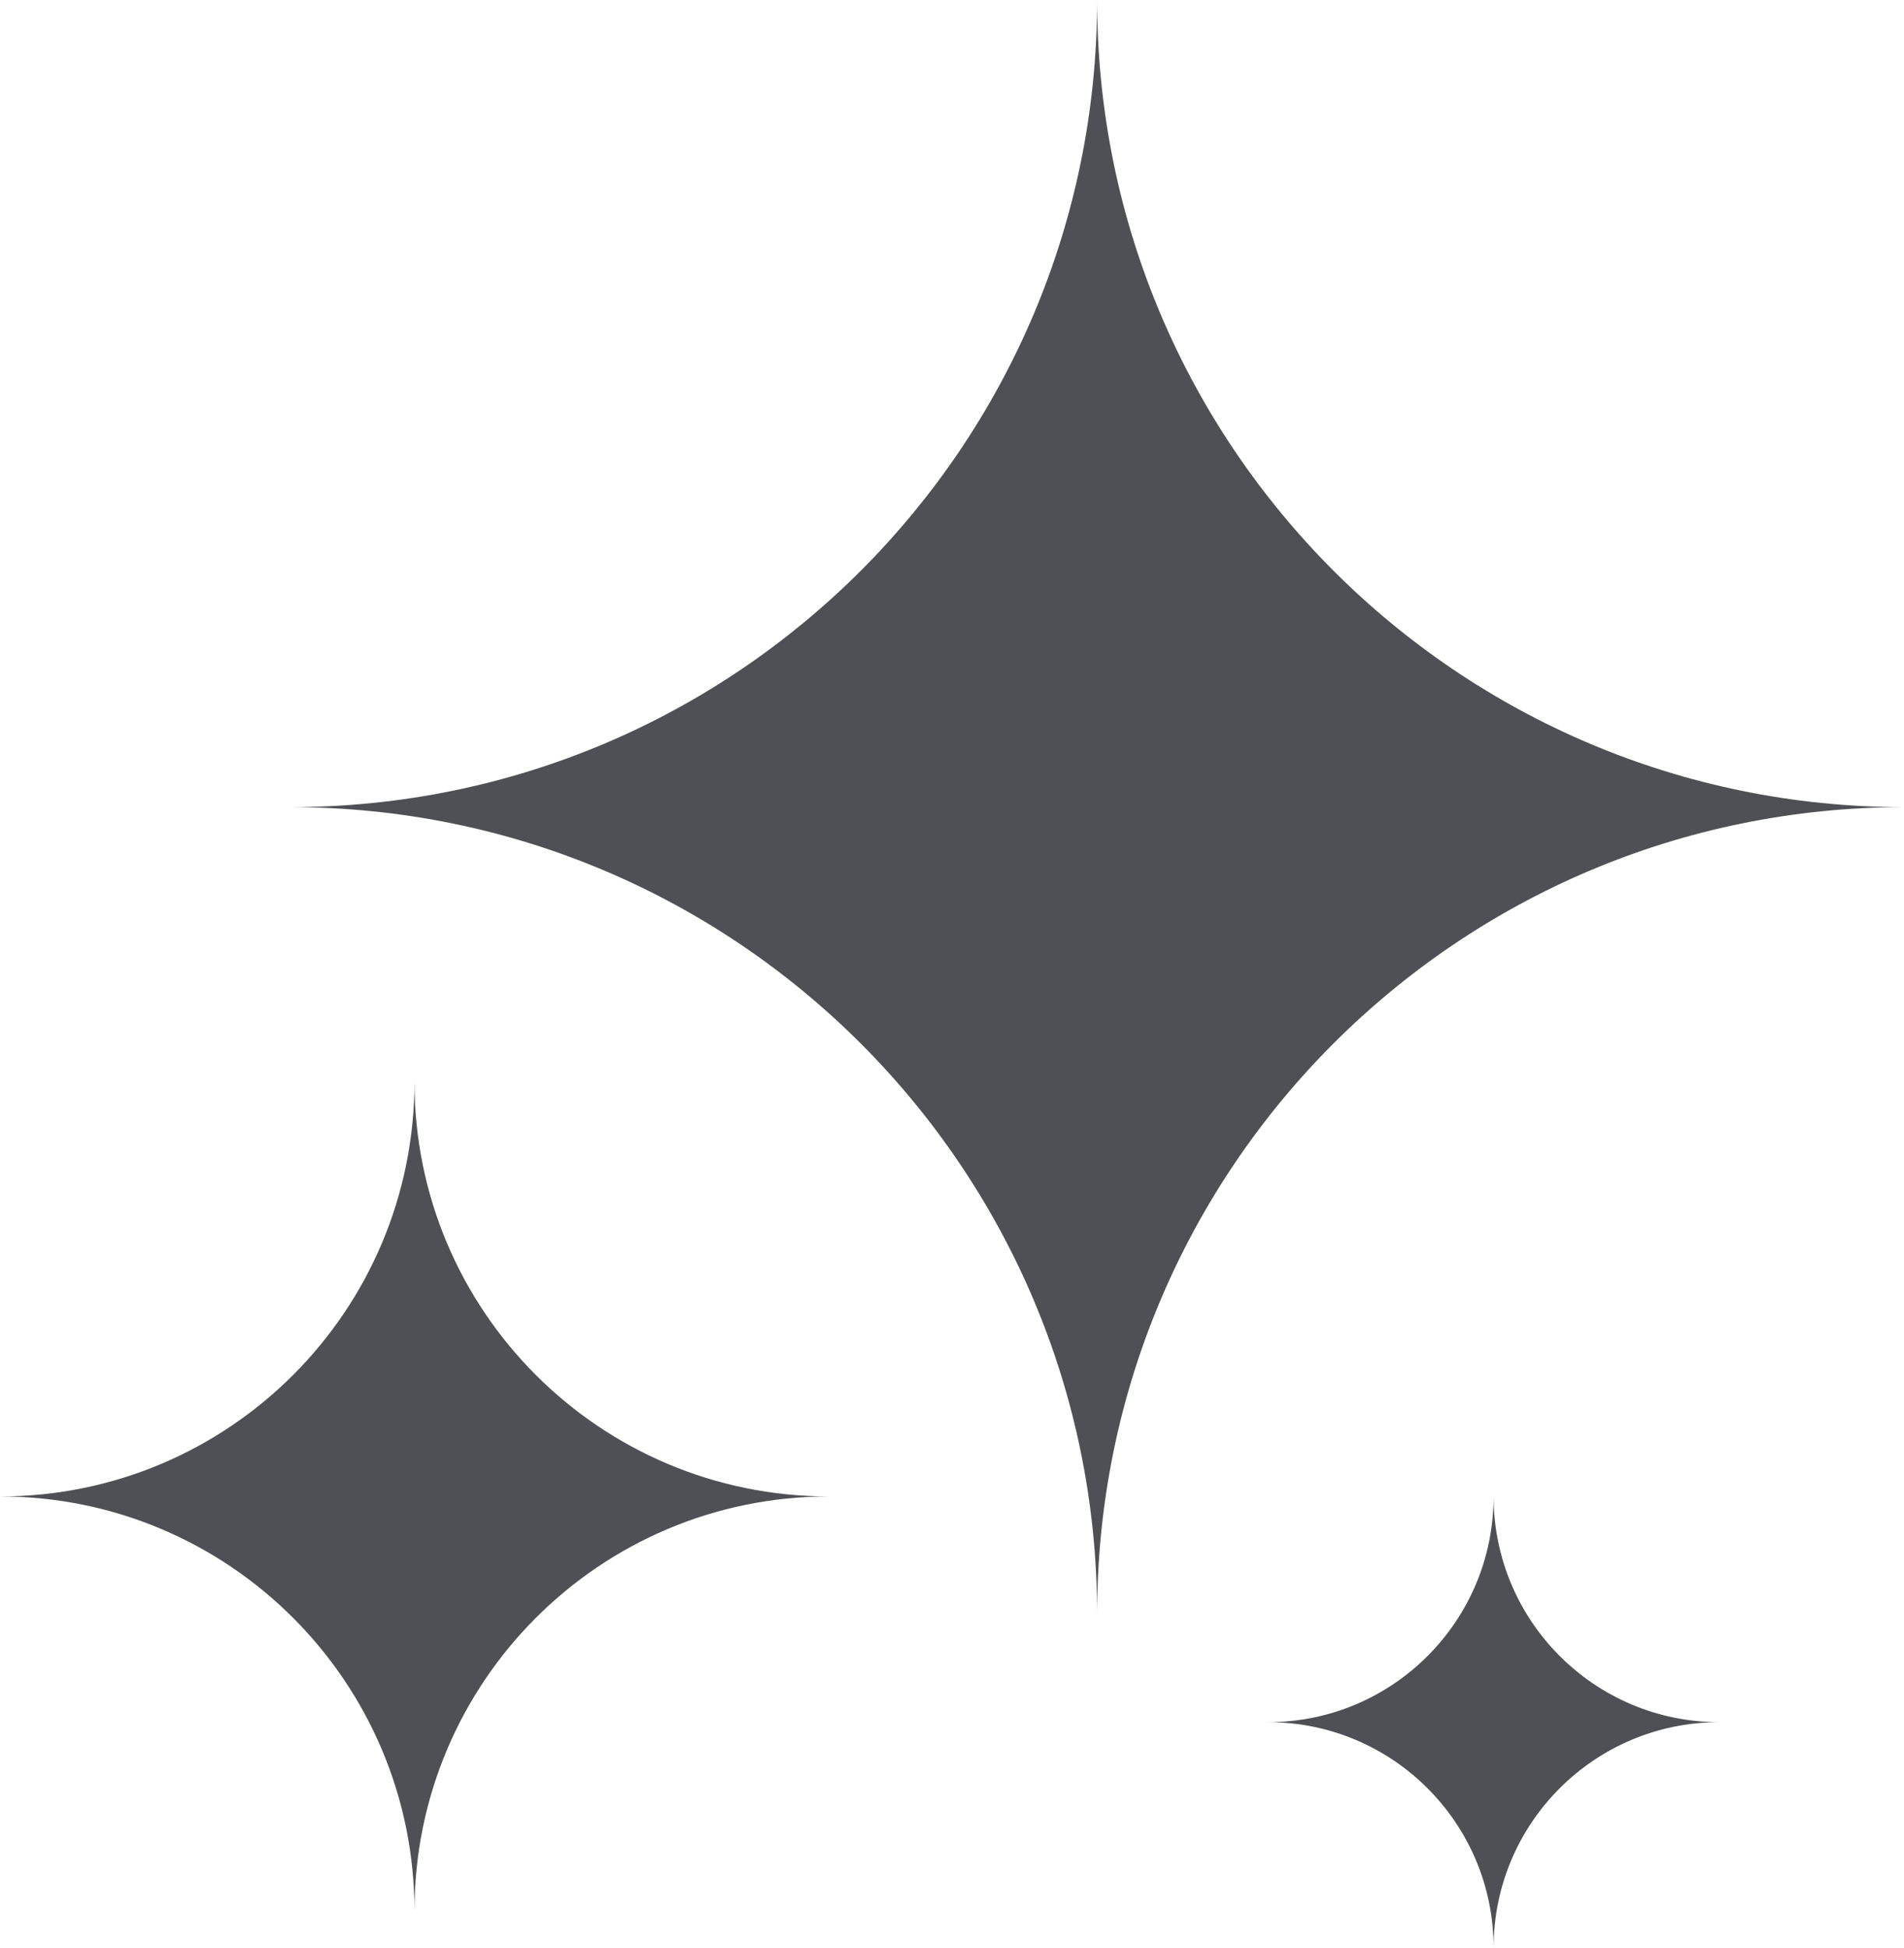 <?xml version="1.0" encoding="UTF-8" standalone="no"?><svg xmlns="http://www.w3.org/2000/svg" xmlns:xlink="http://www.w3.org/1999/xlink" fill="#000000" height="1960.6" preserveAspectRatio="xMidYMid meet" version="1" viewBox="41.5 19.7 1917.0 1960.6" width="1917" zoomAndPan="magnify"><g fill="#4e5055" id="change1_1"><path d="M1958.5,832.1c-448.7,0-812.4,363.7-812.4,812.4c0-448.7-363.7-812.4-812.4-812.4 c448.7,0,812.4-363.7,812.4-812.4C1146.2,468.4,1509.9,832.1,1958.5,832.1z"/><path d="M876.1,1525.9c-230.5,0-417.3,186.8-417.3,417.3c0-230.5-186.8-417.3-417.3-417.3 c230.5,0,417.3-186.8,417.3-417.3C458.8,1339.1,645.6,1525.9,876.1,1525.9z"/><path d="M1772.5,1753.1c-125.5,0-227.2,101.7-227.2,227.2c0-125.5-101.7-227.2-227.2-227.2 c125.5,0,227.2-101.7,227.2-227.2C1545.4,1651.4,1647.1,1753.1,1772.5,1753.1z"/></g></svg>